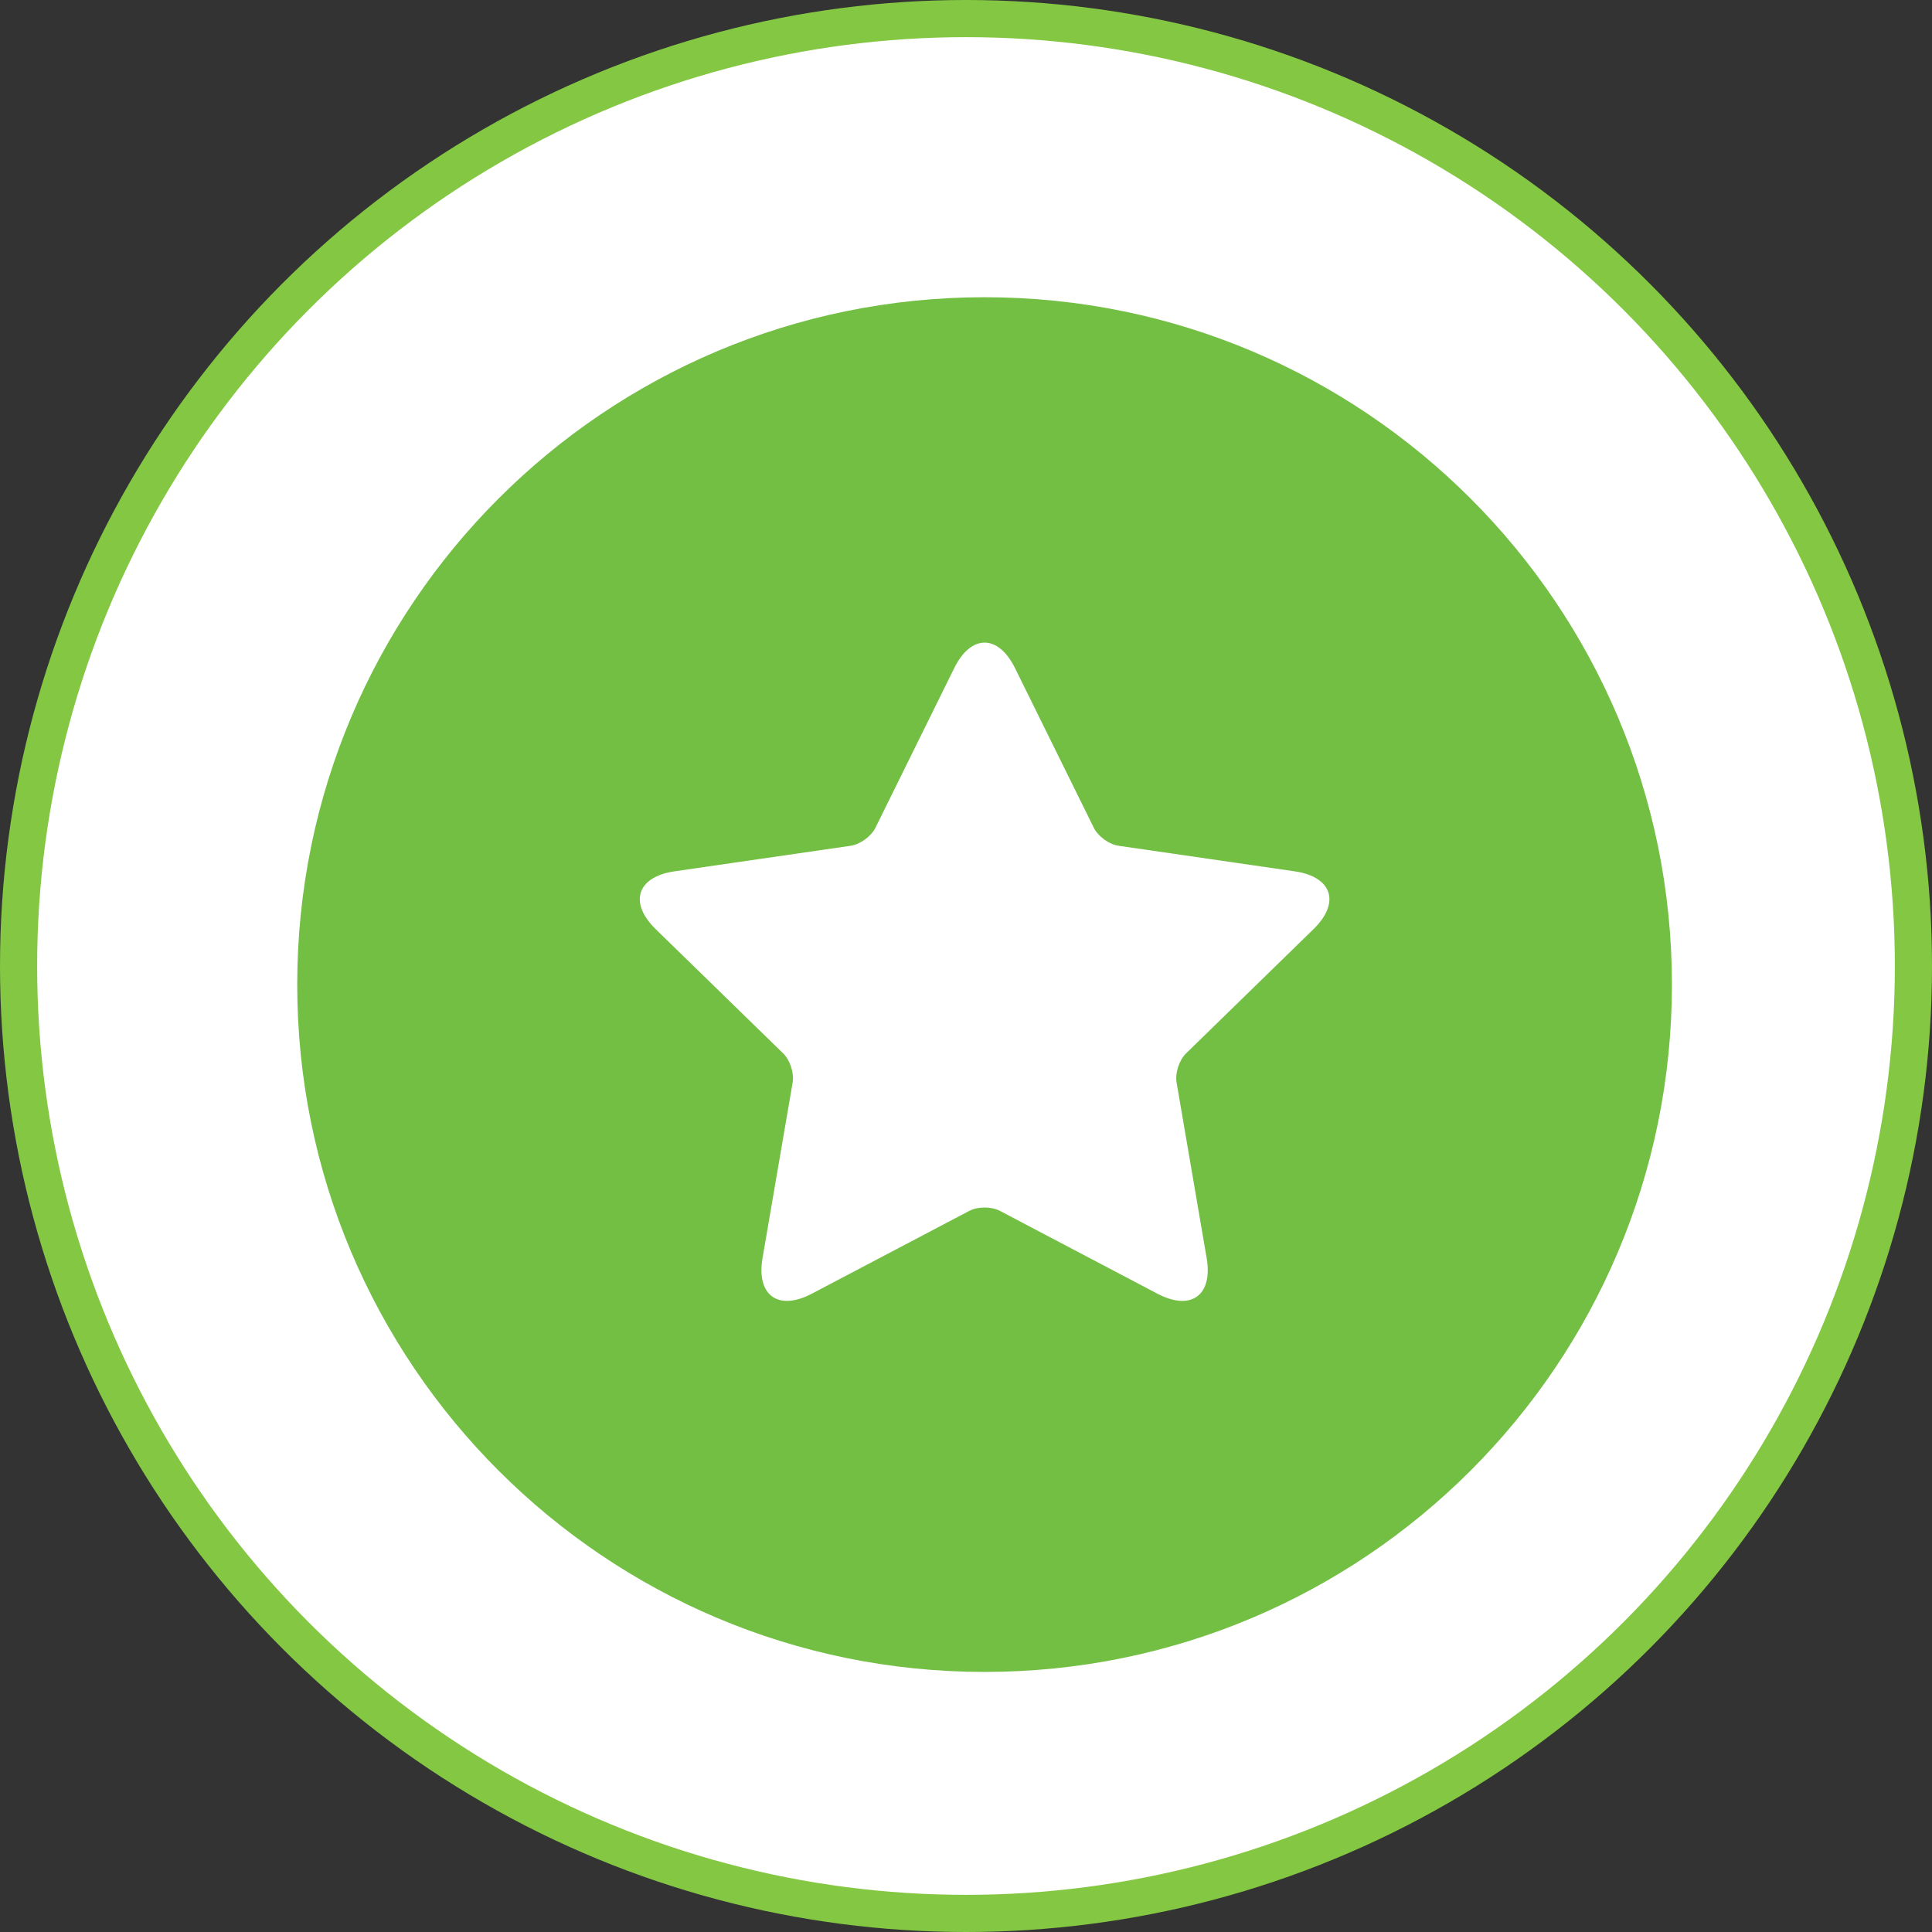 <svg width="52" height="52" viewBox="0 0 52 52" fill="none" xmlns="http://www.w3.org/2000/svg">
<rect x="0" y="0" width="52" height="52" fill="#333333" stroke="none"/>
<circle cx="26" cy="26" r="25.5" fill="white" stroke="#84C743"/>
<path d="M26.5 45C16.283 45 8 36.717 8 26.5C8 16.283 16.283 8 26.5 8C36.717 8 45 16.283 45 26.5C45 36.717 36.717 45 26.5 45ZM26.088 32.591C26.316 32.471 26.682 32.47 26.913 32.591L31.154 34.821C32.057 35.296 32.65 34.864 32.477 33.859L31.668 29.137C31.624 28.883 31.736 28.535 31.923 28.352L35.353 25.008C36.084 24.296 35.856 23.599 34.848 23.452L30.107 22.764C29.852 22.727 29.555 22.513 29.439 22.278L27.319 17.982C26.867 17.067 26.134 17.068 25.683 17.982L23.563 22.278C23.449 22.509 23.154 22.726 22.895 22.764L18.154 23.452C17.144 23.599 16.919 24.297 17.648 25.008L21.079 28.352C21.264 28.532 21.378 28.88 21.334 29.137L20.524 33.859C20.352 34.865 20.946 35.295 21.848 34.821L26.088 32.591Z" fill="#72BF44"/>
</svg>
